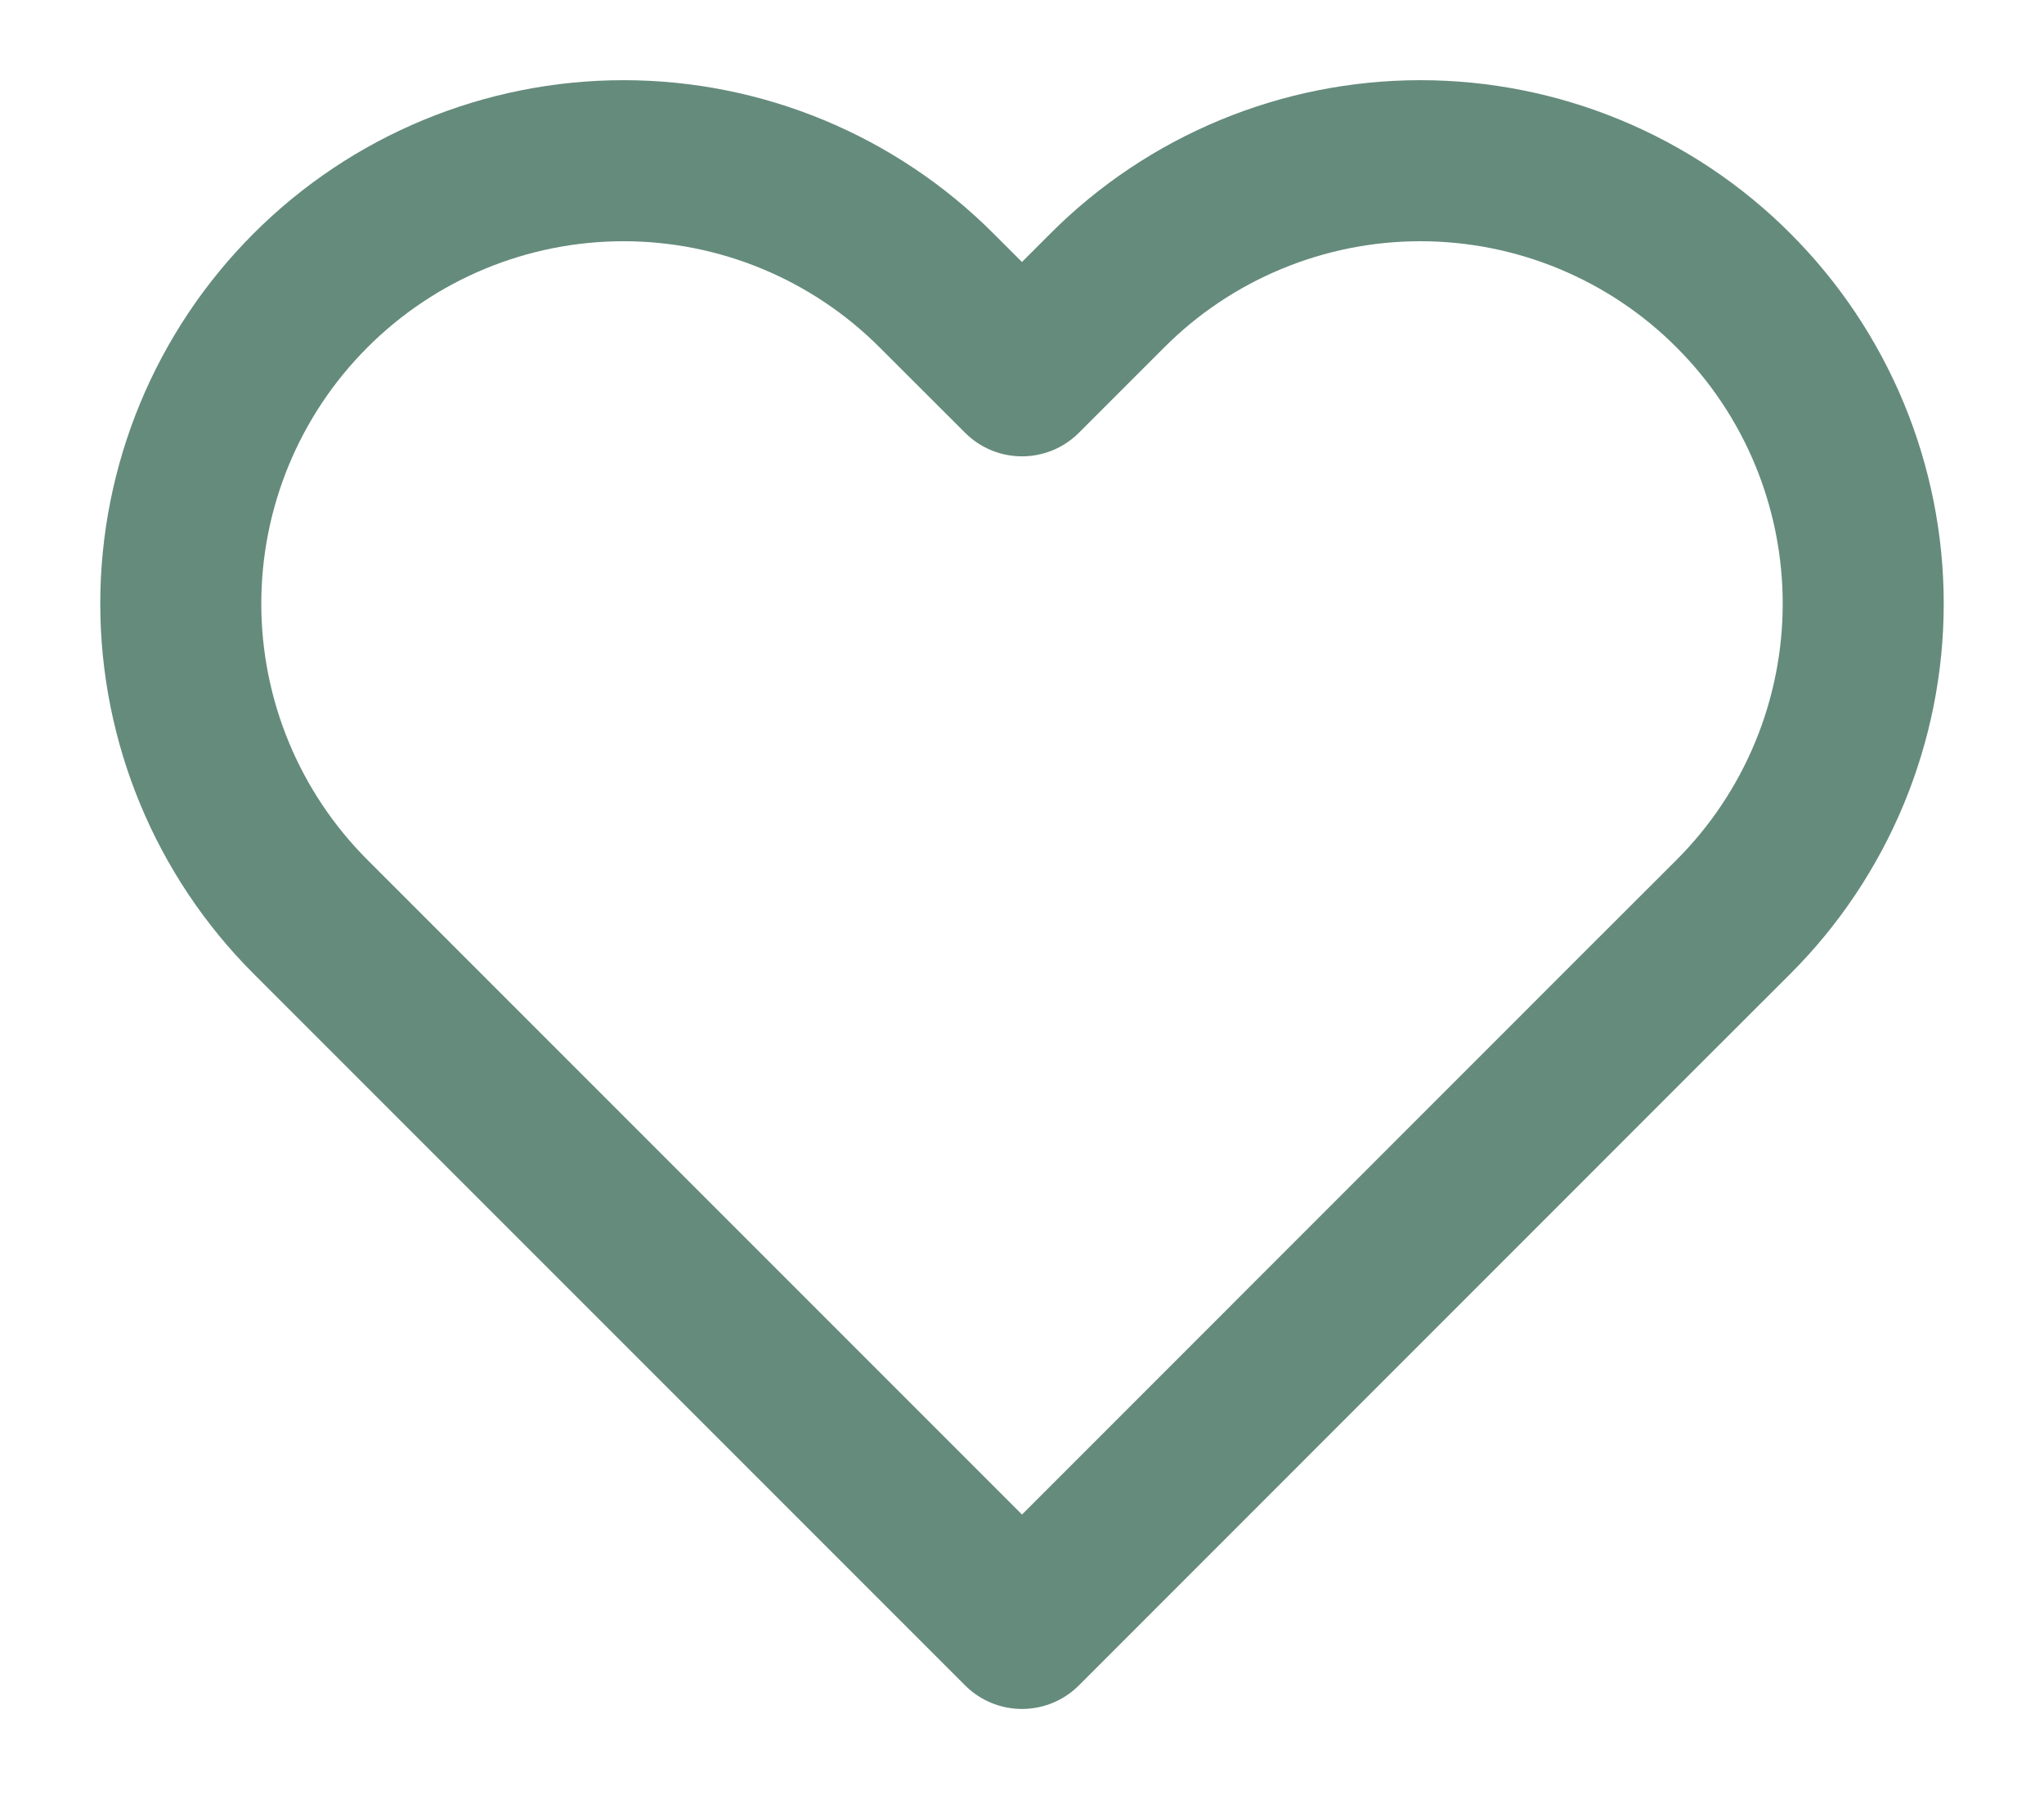 <svg width="18" height="16" viewBox="0 0 18 16" fill="none" xmlns="http://www.w3.org/2000/svg">
<path d="M15.266 2.558C14.904 2.195 14.474 1.908 14.001 1.712C13.528 1.516 13.021 1.415 12.508 1.415C11.996 1.415 11.489 1.516 11.016 1.712C10.543 1.908 10.113 2.195 9.751 2.558L9 3.309L8.248 2.558C7.517 1.826 6.525 1.415 5.491 1.415C4.457 1.415 3.465 1.826 2.734 2.558C2.003 3.289 1.592 4.281 1.592 5.315C1.592 6.349 2.003 7.341 2.734 8.072L3.485 8.823L9 14.338L14.514 8.823L15.266 8.072C15.628 7.71 15.915 7.28 16.111 6.807C16.307 6.334 16.408 5.827 16.408 5.315C16.408 4.803 16.307 4.296 16.111 3.822C15.915 3.349 15.628 2.92 15.266 2.558Z" stroke="#658B7D" stroke-width="1.418" stroke-linecap="round" stroke-linejoin="round"/>
</svg>
